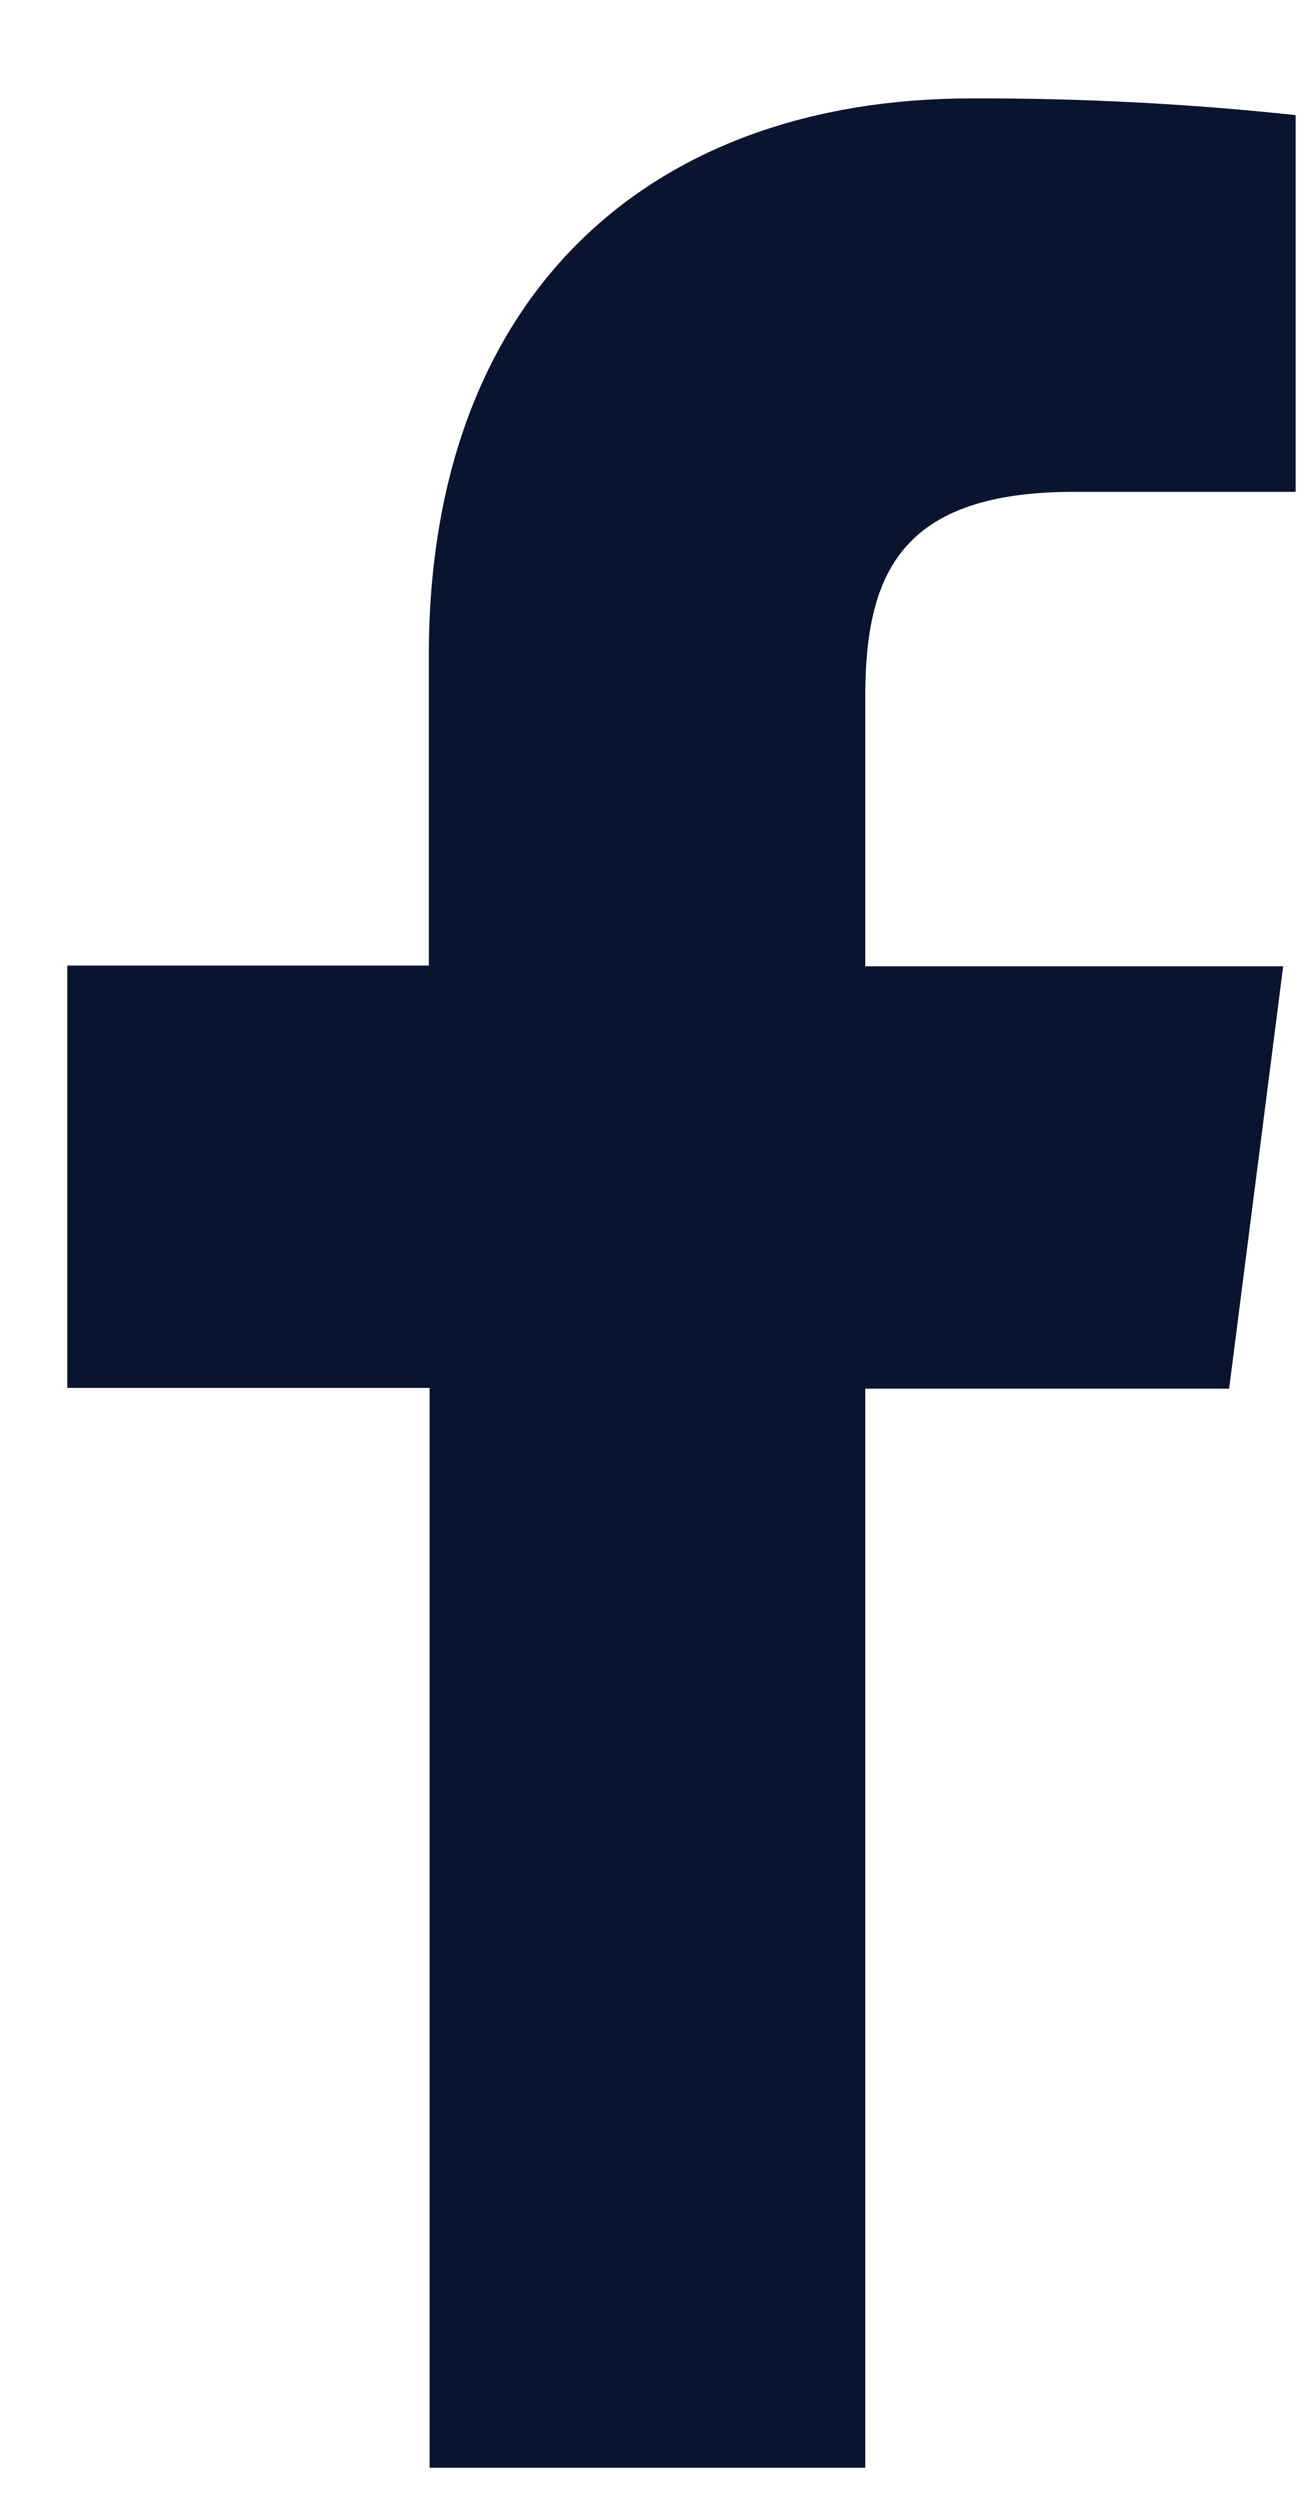<svg width="10" height="19" viewBox="0 0 10 19" fill="none" xmlns="http://www.w3.org/2000/svg">
<path d="M6.58 18.755V10.554H9.347L9.758 7.344H6.58V5.299C6.58 4.372 6.839 3.738 8.168 3.738H9.853V0.875C9.034 0.787 8.209 0.745 7.385 0.748C4.94 0.748 3.261 2.241 3.261 4.982V7.338H0.512V10.548H3.267V18.755H6.58Z" fill="#0A142F"/>
</svg>
